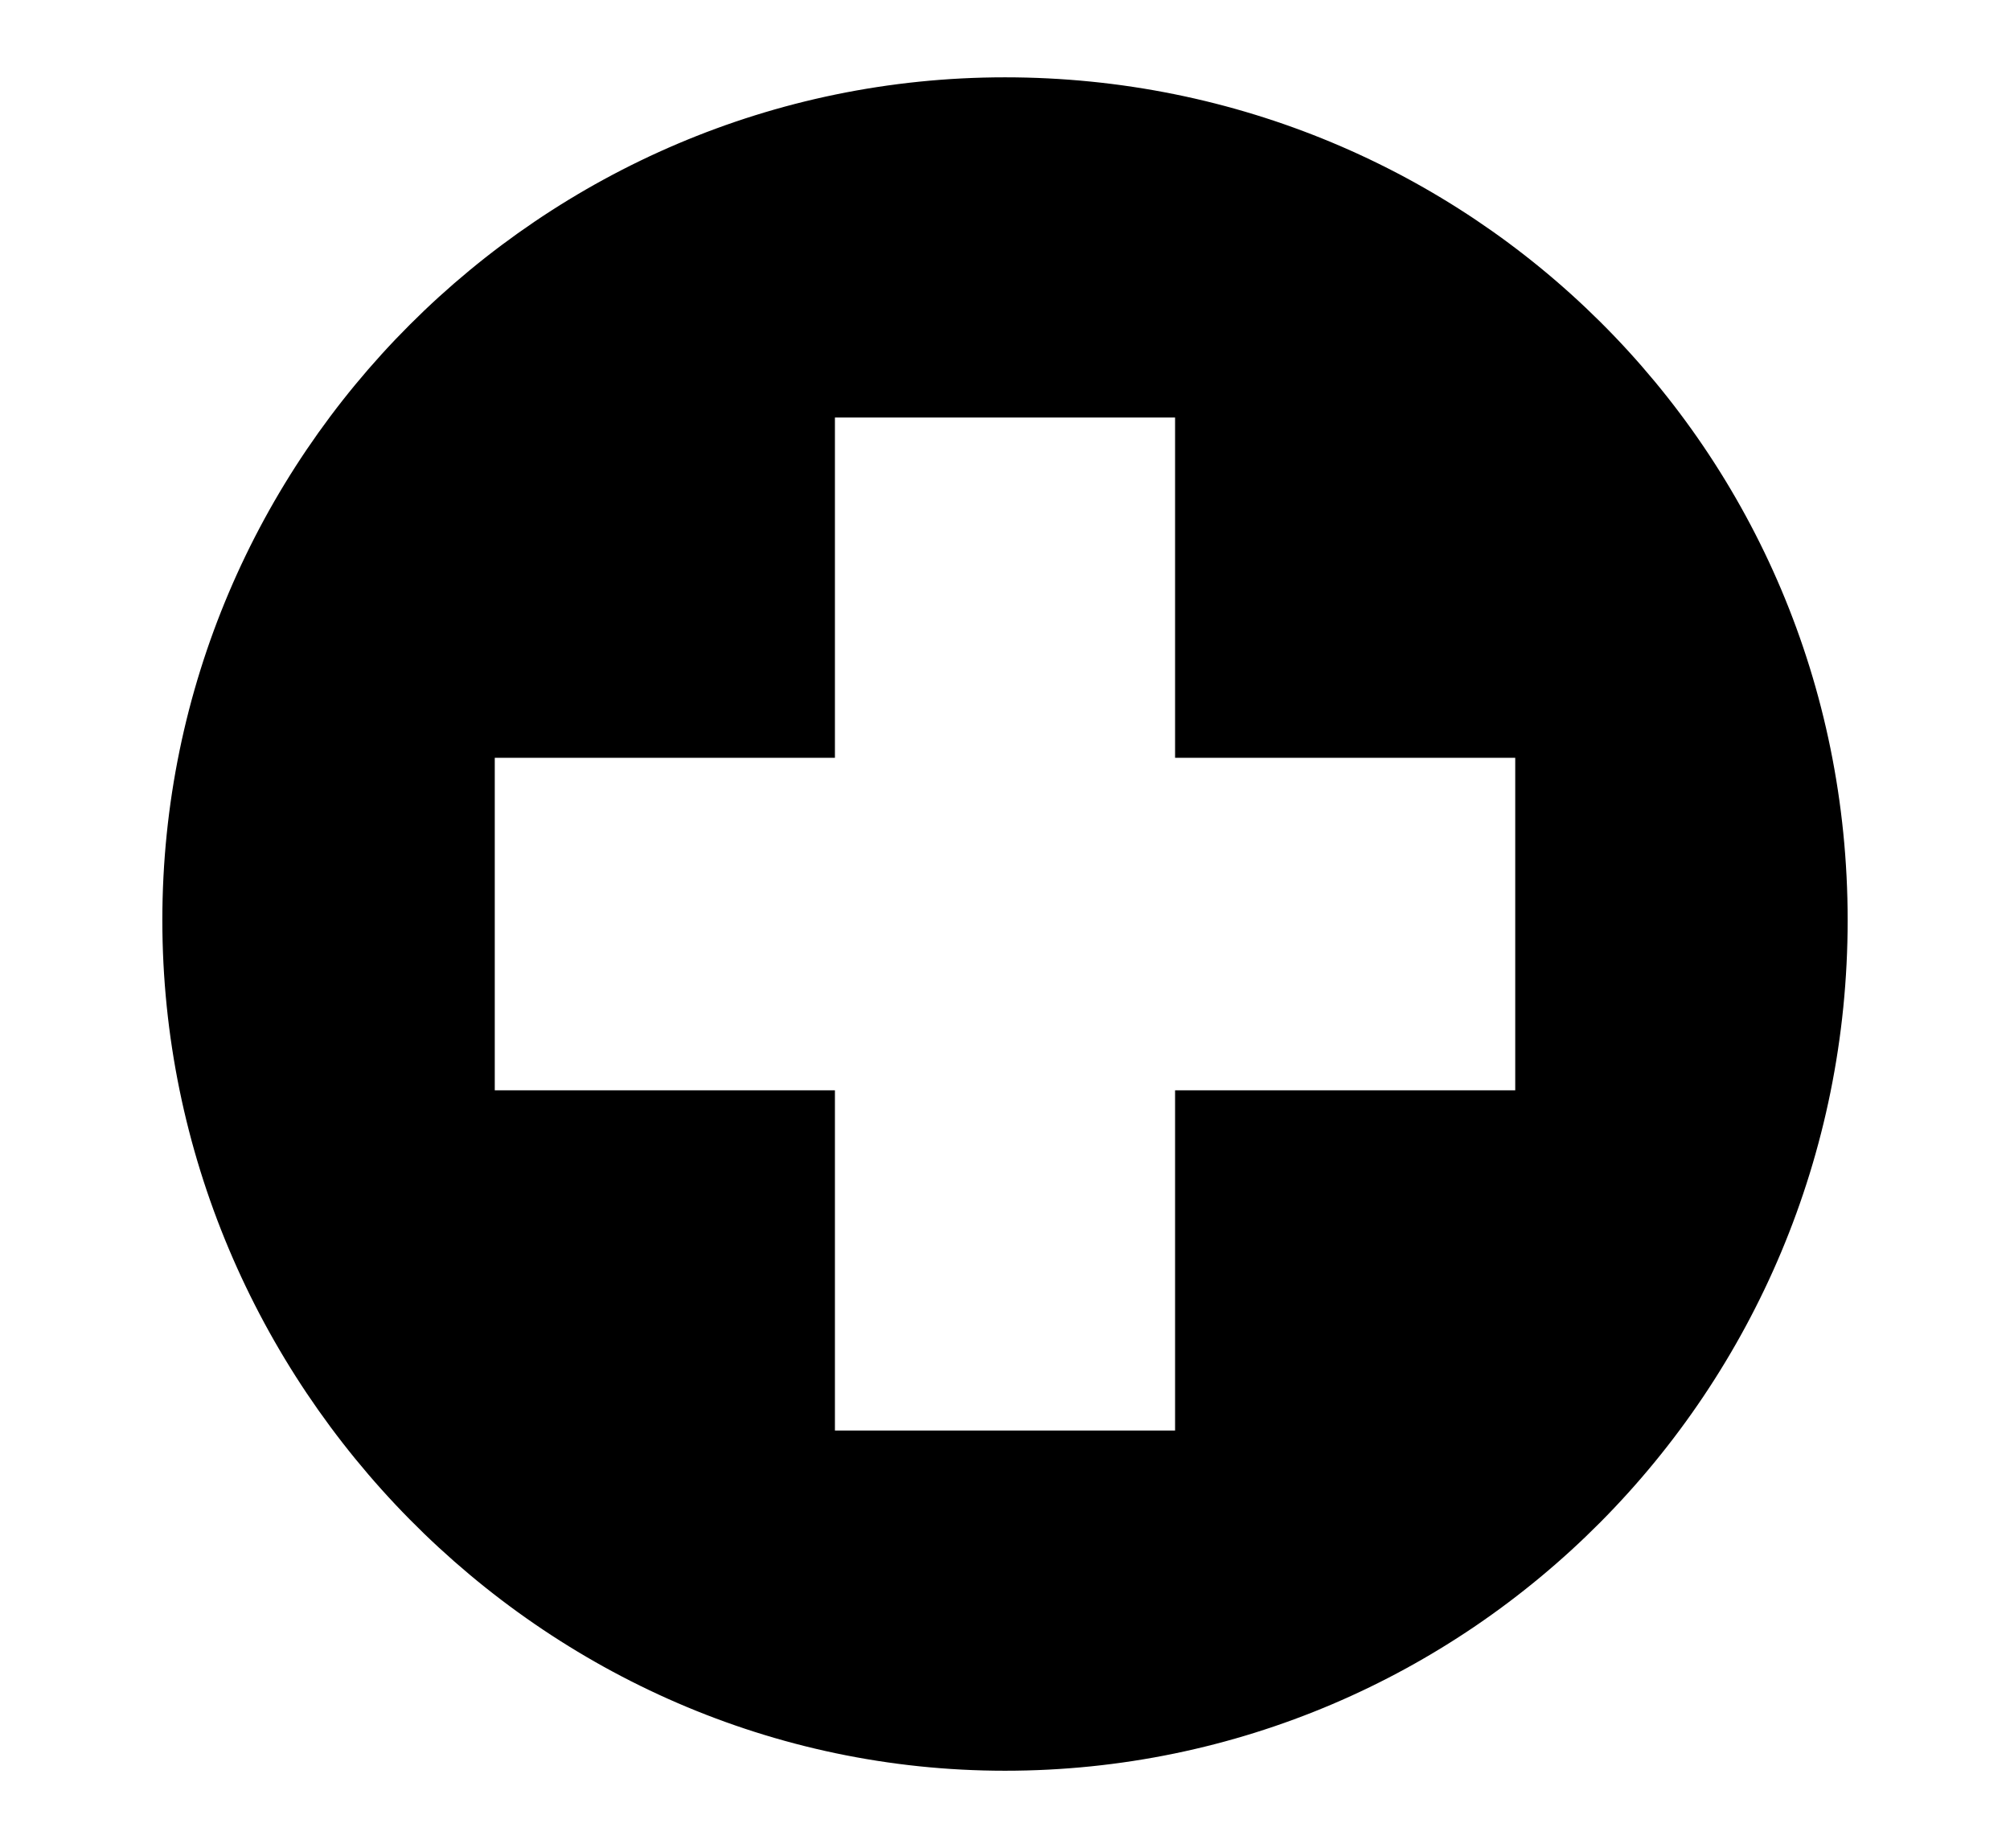<?xml version="1.0" encoding="utf-8"?>
<!-- Generator: Adobe Illustrator 23.0.4, SVG Export Plug-In . SVG Version: 6.00 Build 0)  -->
<svg version="1.1" id="Layer_1" xmlns="http://www.w3.org/2000/svg" xmlns:xlink="http://www.w3.org/1999/xlink" x="0px" y="0px"
	 viewBox="0 0 26 23.9" style="enable-background:new 0 0 26 23.9;" xml:space="preserve">
<style type="text/css">
	.st0{fill:none;stroke:#000000;stroke-width:2;}
</style>
<g fill="currentColor" transform="translate(-11 -15)">
	<circle class="st0" cx="24" cy="26.5" r="24"/>
</g>
<title>Artboard 1</title>
<title>tooth extraction</title>
<title>dental bill</title>
<g fill="currentColor">
	<path d="M13,1C7,1,2.1,5.9,2.1,11.9S7,22.9,13,22.9S23.9,18,23.9,11.9S19,1,13,1z M19.6,14.1h-4.4v4.4h-4.4v-4.4H6.4V9.8h4.4V5.4
		h4.4v4.4h4.4V14.1z"/>
</g>
</svg>
